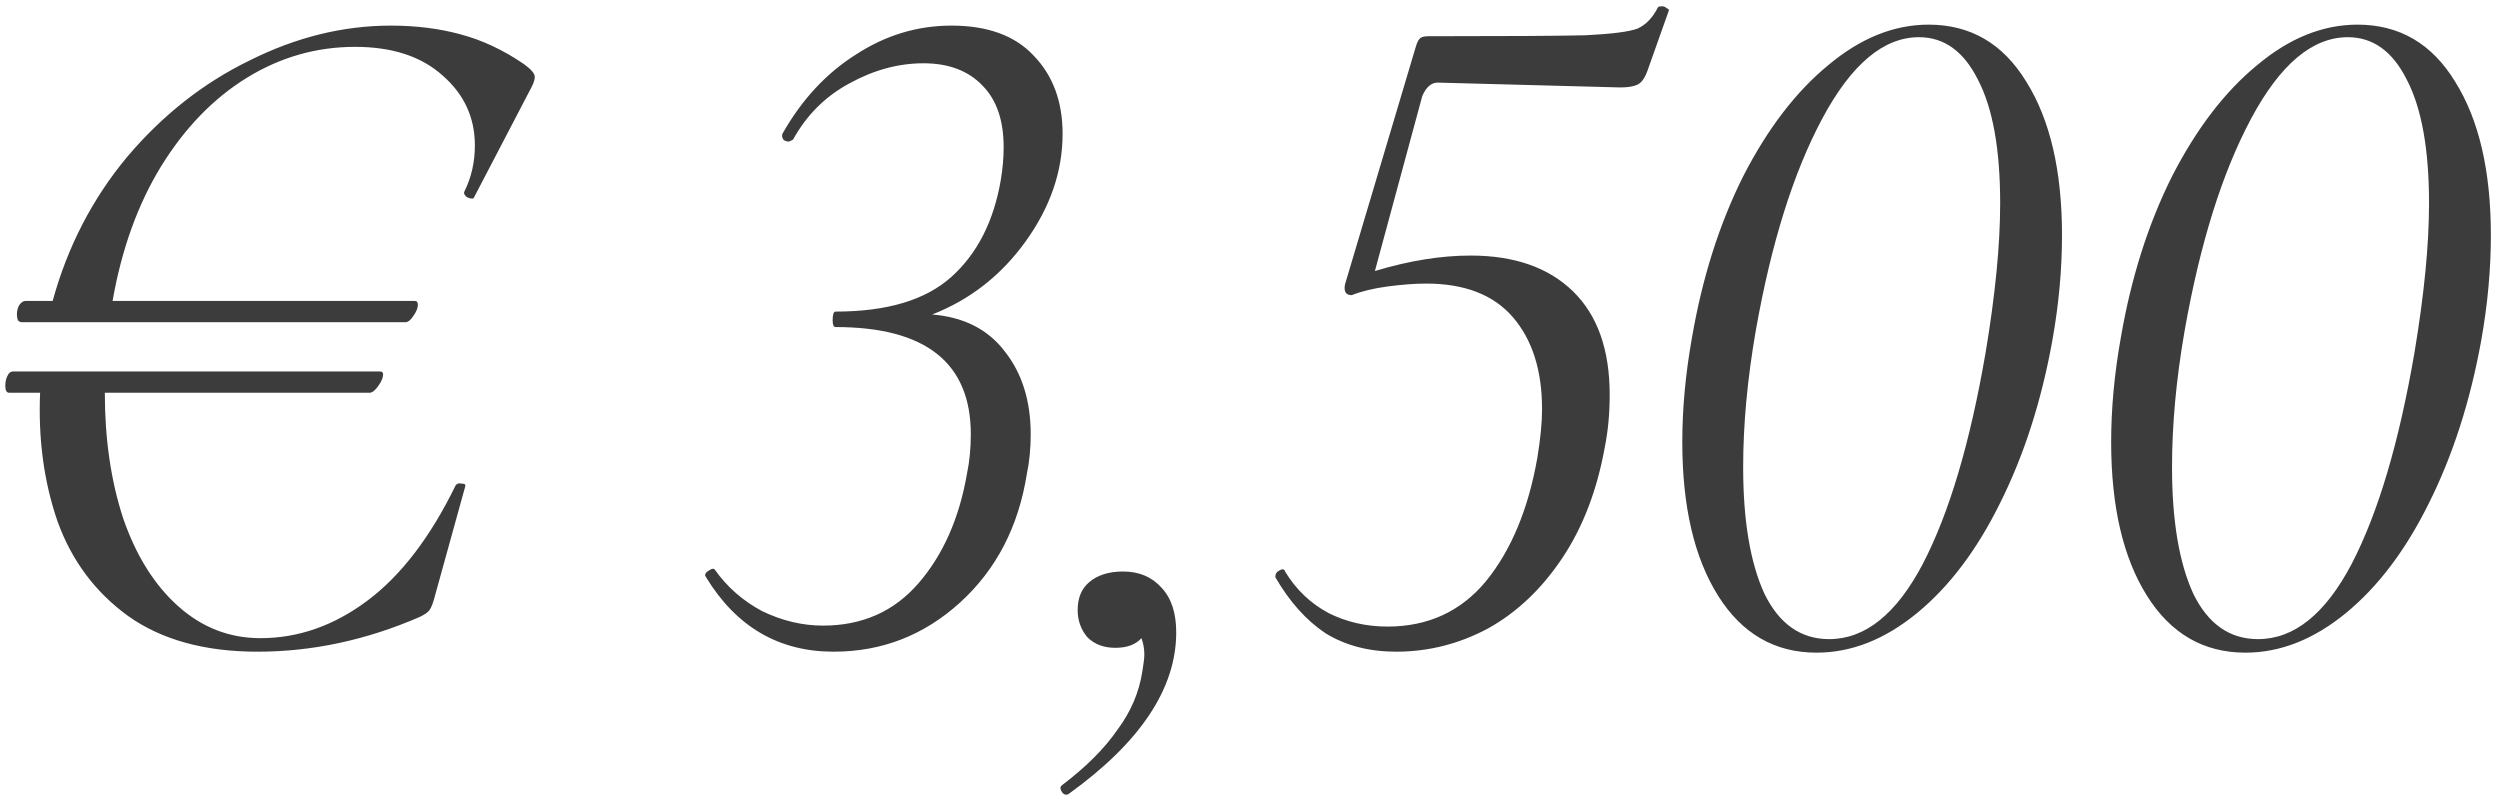 <?xml version="1.0" encoding="UTF-8"?> <svg xmlns="http://www.w3.org/2000/svg" width="207" height="66" viewBox="0 0 207 66" fill="none"><path d="M43.4 5.32C43.987 5.747 44.28 6.093 44.28 6.36C44.28 6.573 44.2 6.84 44.04 7.16L39.24 16.36C39.24 16.413 39.187 16.44 39.08 16.44C38.92 16.44 38.76 16.387 38.6 16.28C38.44 16.12 38.387 15.987 38.44 15.88C39.027 14.707 39.32 13.427 39.32 12.04C39.32 9.747 38.44 7.827 36.68 6.28C34.92 4.68 32.493 3.88 29.4 3.88C26.2 3.88 23.213 4.733 20.44 6.44C17.667 8.147 15.293 10.6 13.32 13.8C11.4 16.947 10.067 20.653 9.32 24.92H34.36C34.52 24.92 34.6 25.027 34.6 25.24C34.6 25.507 34.467 25.827 34.2 26.2C33.987 26.52 33.773 26.68 33.56 26.68H1.8C1.693 26.68 1.587 26.627 1.48 26.52C1.427 26.36 1.4 26.2 1.4 26.04C1.4 25.773 1.453 25.533 1.56 25.32C1.72 25.053 1.907 24.92 2.12 24.92H4.36C5.587 20.44 7.64 16.467 10.52 13C13.453 9.533 16.84 6.867 20.68 5C24.52 3.08 28.413 2.12 32.36 2.12C34.44 2.12 36.36 2.36 38.12 2.84C39.933 3.32 41.693 4.147 43.4 5.32ZM37.72 40.2C37.827 40.04 37.987 39.987 38.2 40.04C38.467 40.04 38.573 40.12 38.52 40.28L36.04 49.24C35.88 49.88 35.72 50.307 35.56 50.52C35.453 50.68 35.187 50.867 34.76 51.08C30.333 53 25.853 53.96 21.32 53.96C16.947 53.96 13.373 52.973 10.6 51C7.88 49.027 5.933 46.413 4.76 43.16C3.64 39.907 3.16 36.36 3.32 32.52H0.76C0.547 32.52 0.44 32.333 0.44 31.96C0.44 31.64 0.493 31.373 0.6 31.16C0.707 30.893 0.867 30.76 1.08 30.76H31.48C31.64 30.76 31.72 30.84 31.72 31C31.72 31.267 31.587 31.587 31.32 31.96C31.053 32.333 30.813 32.52 30.6 32.52H8.68C8.68 36.36 9.187 39.827 10.2 42.92C11.267 46.013 12.787 48.44 14.76 50.2C16.733 51.96 19 52.84 21.56 52.84C24.707 52.84 27.667 51.8 30.44 49.72C33.213 47.64 35.64 44.467 37.72 40.2ZM87.983 11.08C87.983 14.173 86.97 17.133 84.943 19.96C82.916 22.787 80.33 24.813 77.183 26.04C79.796 26.253 81.796 27.267 83.183 29.08C84.623 30.893 85.343 33.187 85.343 35.96C85.343 37.133 85.237 38.227 85.023 39.24C84.33 43.613 82.49 47.16 79.503 49.88C76.516 52.6 73.023 53.96 69.023 53.96C64.49 53.96 60.97 51.907 58.463 47.8L58.383 47.64C58.383 47.48 58.49 47.347 58.703 47.24C58.916 47.08 59.077 47.053 59.183 47.16C60.197 48.6 61.503 49.747 63.103 50.6C64.757 51.4 66.436 51.8 68.143 51.8C71.397 51.8 74.037 50.627 76.063 48.28C78.09 45.933 79.423 42.92 80.063 39.24C80.276 38.227 80.383 37.133 80.383 35.96C80.383 30.04 76.65 27.08 69.183 27.08C69.023 27.08 68.943 26.893 68.943 26.52C68.943 26.04 69.023 25.8 69.183 25.8C73.45 25.8 76.65 24.84 78.783 22.92C80.916 21 82.276 18.333 82.863 14.92C83.023 13.96 83.103 13.053 83.103 12.2C83.103 9.96 82.516 8.253 81.343 7.08C80.17 5.853 78.543 5.24 76.463 5.24C74.383 5.24 72.33 5.8 70.303 6.92C68.33 7.987 66.783 9.533 65.663 11.56L65.343 11.72C65.13 11.72 64.97 11.667 64.863 11.56C64.757 11.4 64.73 11.24 64.783 11.08C66.383 8.253 68.41 6.067 70.863 4.52C73.317 2.92 75.957 2.12 78.783 2.12C81.77 2.12 84.037 2.947 85.583 4.6C87.183 6.253 87.983 8.413 87.983 11.08ZM92.991 47.32C94.325 47.32 95.391 47.773 96.191 48.68C96.991 49.533 97.391 50.76 97.391 52.36C97.391 57 94.431 61.453 88.511 65.72C88.458 65.773 88.378 65.8 88.271 65.8C88.111 65.8 87.978 65.693 87.871 65.48C87.765 65.267 87.791 65.107 87.951 65C89.925 63.507 91.445 61.987 92.511 60.44C93.631 58.947 94.325 57.32 94.591 55.56C94.698 54.92 94.751 54.467 94.751 54.2C94.751 53.72 94.671 53.267 94.511 52.84C94.031 53.373 93.311 53.64 92.351 53.64C91.391 53.64 90.618 53.347 90.031 52.76C89.498 52.12 89.231 51.373 89.231 50.52C89.231 49.507 89.551 48.733 90.191 48.2C90.885 47.613 91.818 47.32 92.991 47.32ZM137.282 0.6C137.335 0.547 137.442 0.52 137.602 0.52C137.762 0.52 137.895 0.573 138.002 0.68C138.162 0.733 138.215 0.813 138.162 0.92L136.402 5.88C136.189 6.467 135.922 6.84 135.602 7C135.282 7.16 134.802 7.24 134.162 7.24L119.042 6.84C118.509 6.84 118.082 7.213 117.762 7.96L113.842 22.44C116.669 21.587 119.309 21.16 121.762 21.16C125.389 21.16 128.215 22.147 130.242 24.12C132.269 26.093 133.282 28.947 133.282 32.68C133.282 34.227 133.149 35.667 132.882 37C132.242 40.573 131.069 43.64 129.362 46.2C127.655 48.76 125.602 50.707 123.202 52.04C120.802 53.32 118.269 53.96 115.602 53.96C113.362 53.96 111.415 53.453 109.762 52.44C108.162 51.373 106.775 49.827 105.602 47.8V47.72C105.602 47.507 105.709 47.347 105.922 47.24C106.189 47.08 106.349 47.107 106.402 47.32C107.309 48.813 108.509 49.96 110.002 50.76C111.495 51.507 113.122 51.88 114.882 51.88C118.242 51.88 120.962 50.627 123.042 48.12C125.122 45.56 126.535 42.173 127.282 37.96C127.549 36.36 127.682 35 127.682 33.88C127.682 30.68 126.882 28.147 125.282 26.28C123.682 24.413 121.282 23.48 118.082 23.48C117.175 23.48 116.109 23.56 114.882 23.72C113.709 23.88 112.722 24.12 111.922 24.44C111.442 24.44 111.255 24.147 111.362 23.56L117.202 3.96C117.309 3.587 117.415 3.347 117.522 3.24C117.629 3.08 117.869 3 118.242 3C124.802 3 129.149 2.973 131.282 2.92C133.469 2.813 134.909 2.627 135.602 2.36C136.295 2.04 136.855 1.453 137.282 0.6ZM150.414 54.04C146.948 54.04 144.228 52.467 142.254 49.32C140.281 46.173 139.294 41.933 139.294 36.6C139.294 33.827 139.561 30.947 140.094 27.96C140.948 23 142.361 18.547 144.334 14.6C146.361 10.653 148.708 7.587 151.374 5.4C154.041 3.16 156.814 2.04 159.694 2.04C163.161 2.04 165.854 3.613 167.774 6.76C169.748 9.907 170.734 14.147 170.734 19.48C170.734 22.307 170.468 25.213 169.934 28.2C169.028 33.213 167.588 37.693 165.614 41.64C163.694 45.533 161.401 48.573 158.734 50.76C156.068 52.947 153.294 54.04 150.414 54.04ZM151.454 52.92C154.441 52.92 157.028 50.84 159.214 46.68C161.401 42.467 163.134 36.627 164.414 29.16C165.214 24.36 165.614 20.253 165.614 16.84C165.614 12.36 165.001 8.947 163.774 6.6C162.601 4.253 160.974 3.08 158.894 3.08C155.961 3.08 153.294 5.32 150.894 9.8C148.494 14.28 146.654 20.147 145.374 27.4C144.681 31.4 144.334 35.16 144.334 38.68C144.334 43.107 144.921 46.6 146.094 49.16C147.321 51.667 149.108 52.92 151.454 52.92ZM185.924 54.04C182.457 54.04 179.737 52.467 177.764 49.32C175.79 46.173 174.804 41.933 174.804 36.6C174.804 33.827 175.07 30.947 175.604 27.96C176.457 23 177.87 18.547 179.844 14.6C181.87 10.653 184.217 7.587 186.884 5.4C189.55 3.16 192.324 2.04 195.204 2.04C198.67 2.04 201.364 3.613 203.284 6.76C205.257 9.907 206.244 14.147 206.244 19.48C206.244 22.307 205.977 25.213 205.444 28.2C204.537 33.213 203.097 37.693 201.124 41.64C199.204 45.533 196.91 48.573 194.244 50.76C191.577 52.947 188.804 54.04 185.924 54.04ZM186.964 52.92C189.95 52.92 192.537 50.84 194.724 46.68C196.91 42.467 198.644 36.627 199.924 29.16C200.724 24.36 201.124 20.253 201.124 16.84C201.124 12.36 200.51 8.947 199.284 6.6C198.11 4.253 196.484 3.08 194.404 3.08C191.47 3.08 188.804 5.32 186.404 9.8C184.004 14.28 182.164 20.147 180.884 27.4C180.19 31.4 179.844 35.16 179.844 38.68C179.844 43.107 180.43 46.6 181.604 49.16C182.83 51.667 184.617 52.92 186.964 52.92Z" fill="#3C3C3C"></path></svg> 